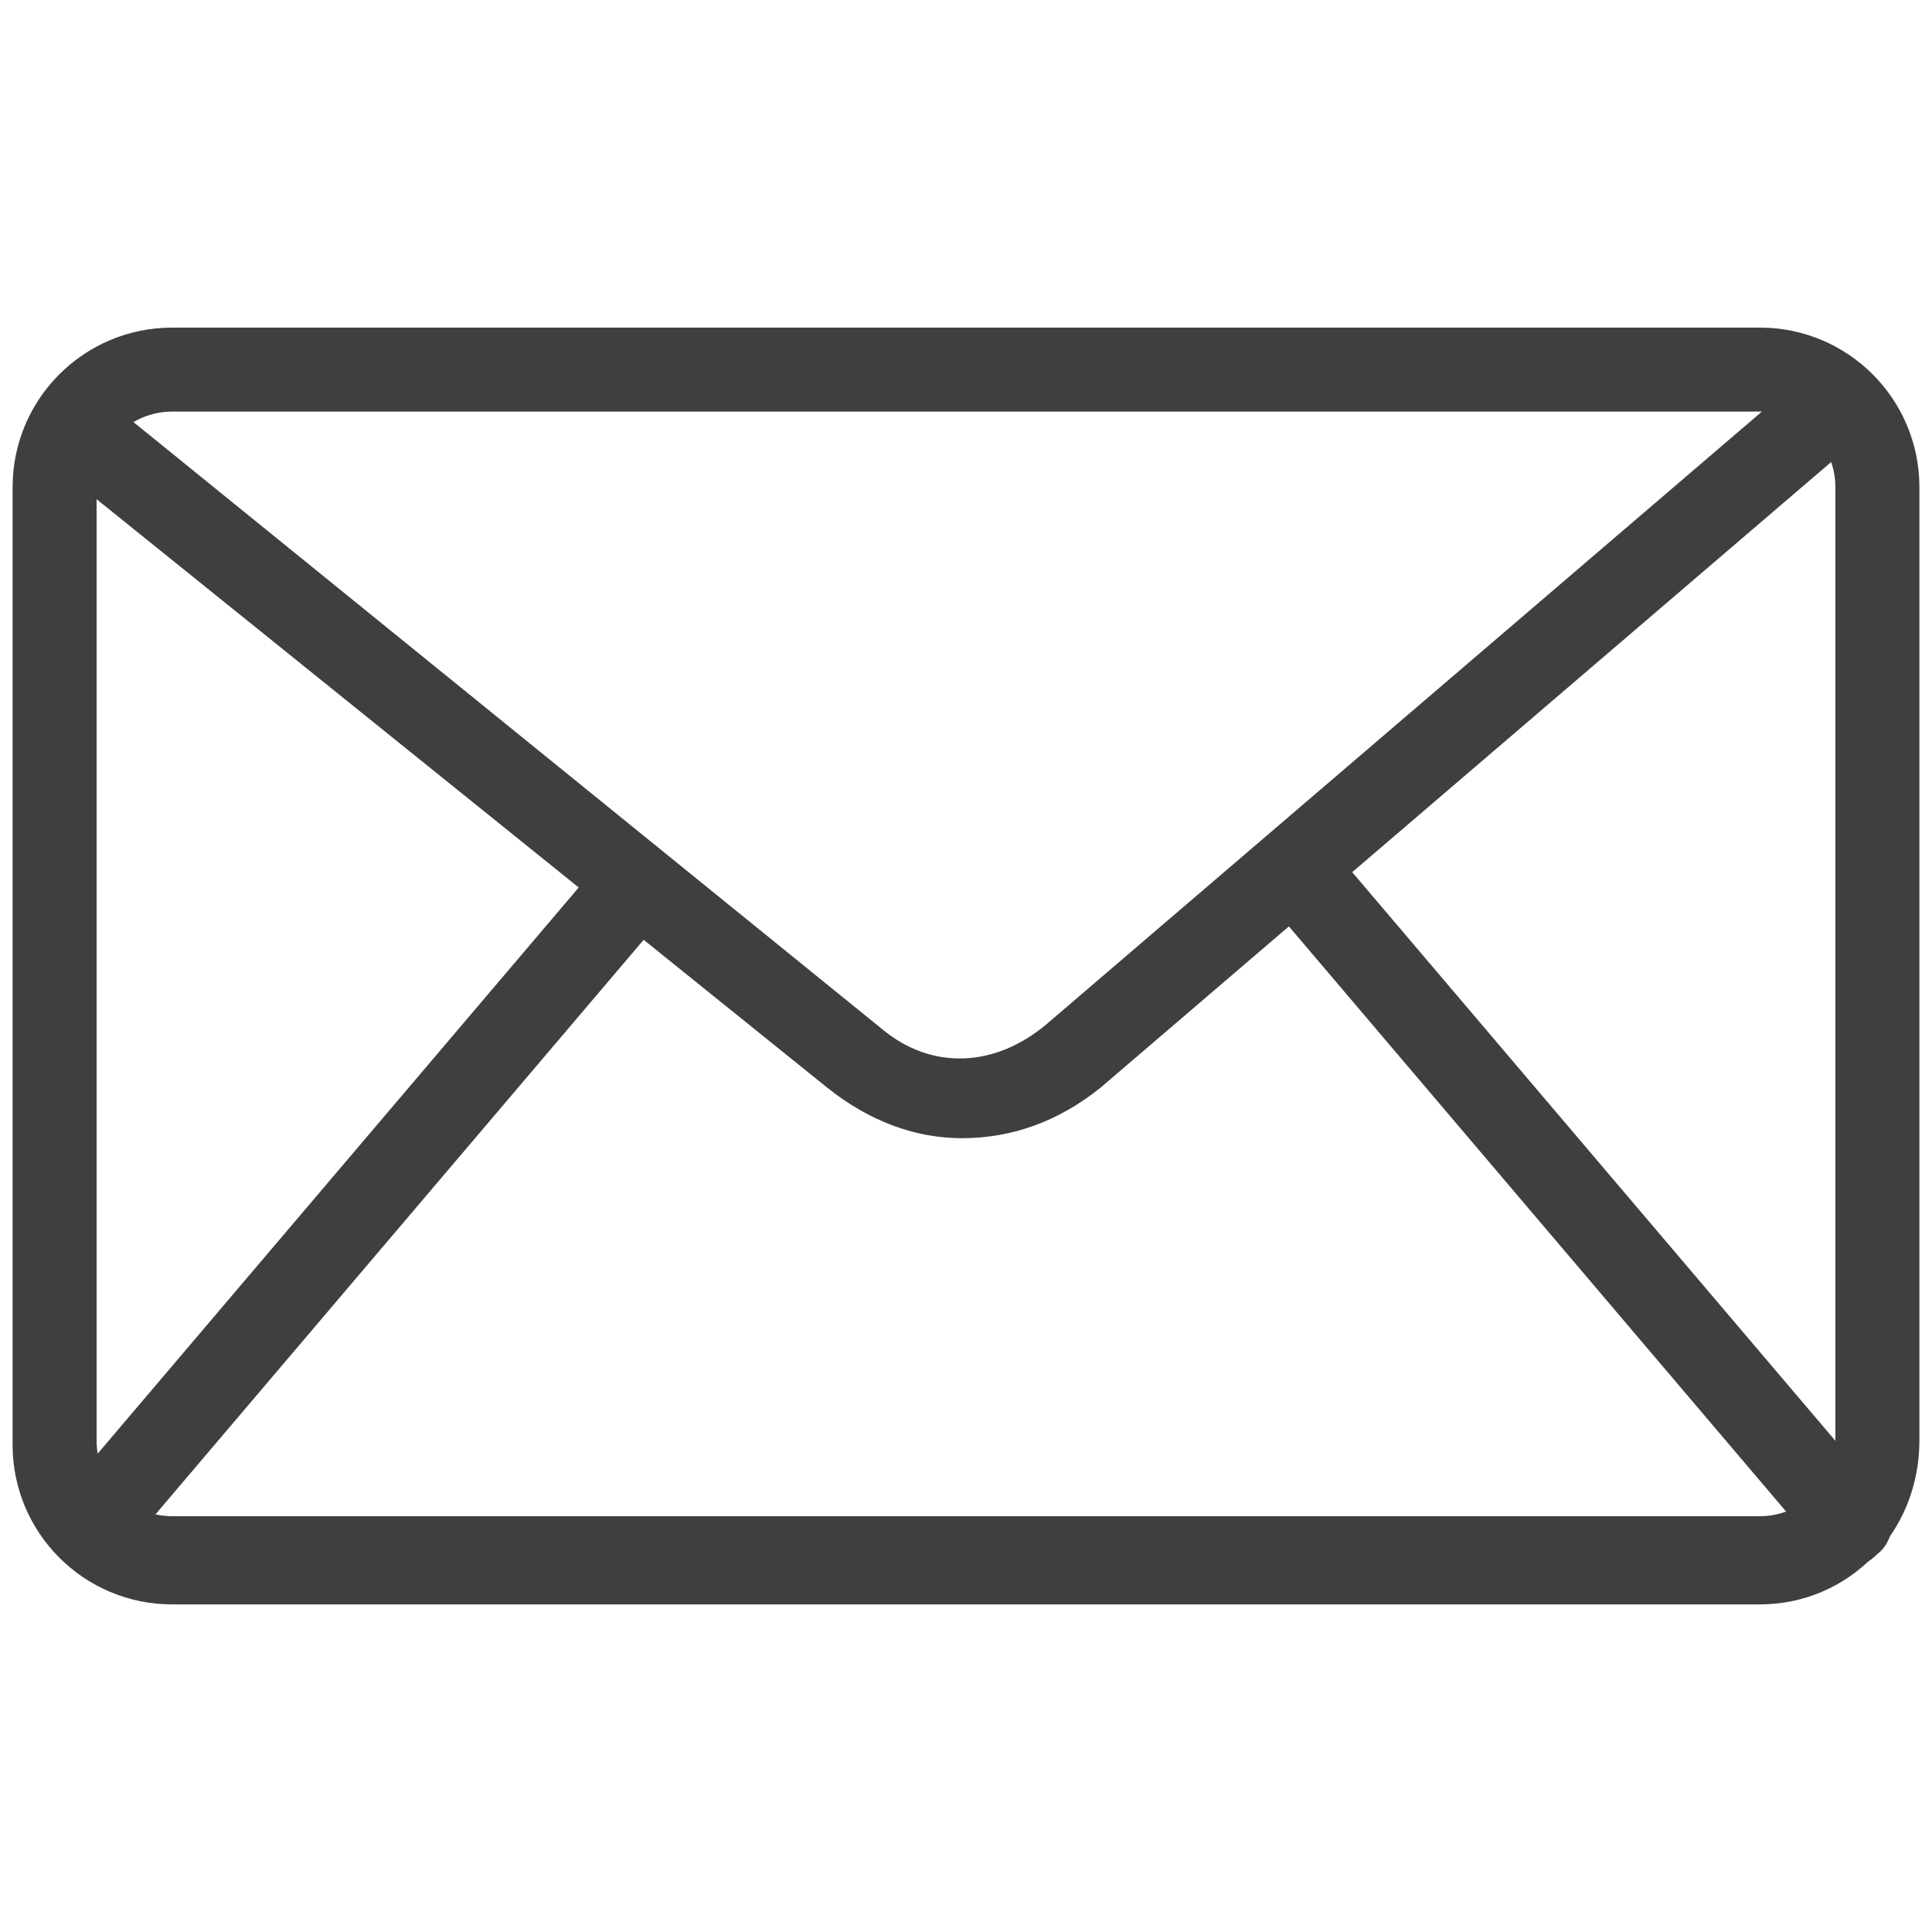 <?xml version="1.0" encoding="utf-8"?>
<!-- Generator: Adobe Illustrator 24.1.1, SVG Export Plug-In . SVG Version: 6.00 Build 0)  -->
<svg version="1.1" id="Layer_1" xmlns="http://www.w3.org/2000/svg" xmlns:xlink="http://www.w3.org/1999/xlink" x="0px" y="0px"
	 viewBox="0 0 46 46" style="enable-background:new 0 0 46 46;" xml:space="preserve">
<style type="text/css">
	.st0{fill:#3F3F3F;}
</style>
<g>
	<g>
		<path class="st0" d="M41.9,38.2H4.1c-2.1,0-3.8-1.7-3.8-3.8V11.6c0-2.1,1.7-3.8,3.8-3.8h37.8c2.1,0,3.8,1.7,3.8,3.8v22.7
			C45.7,36.5,44,38.2,41.9,38.2z M4.1,9.8c-1,0-1.8,0.8-1.8,1.8v22.7c0,1,0.8,1.8,1.8,1.8h37.8c1,0,1.8-0.8,1.8-1.8V11.6
			c0-1-0.8-1.8-1.8-1.8H4.1z"/>
	</g>
	<g>
		<path class="st0" d="M22.9,27.1c-1.1,0-2.2-0.4-3.2-1.2L1.2,11c-0.4-0.3-0.5-1-0.1-1.4c0.3-0.4,1-0.5,1.4-0.1l18.5,15
			c1.2,1,2.7,0.9,3.9-0.1L42.3,9.5c0.4-0.4,1.1-0.3,1.4,0.1c0.4,0.4,0.3,1.1-0.1,1.4L26.2,25.9C25.2,26.7,24.1,27.1,22.9,27.1z"/>
	</g>
	<g>
		<path class="st0" d="M2.1,37.3c-0.2,0-0.5-0.1-0.6-0.2c-0.4-0.4-0.5-1-0.1-1.4l13-15.3c0.4-0.4,1-0.5,1.4-0.1
			c0.4,0.4,0.5,1,0.1,1.4l-13,15.3C2.6,37.2,2.3,37.3,2.1,37.3z"/>
	</g>
	<g>
		<path class="st0" d="M44.1,37.3c-0.3,0-0.6-0.1-0.8-0.4l-13-15.3c-0.4-0.4-0.3-1.1,0.1-1.4c0.4-0.4,1.1-0.3,1.4,0.1l13,15.3
			c0.4,0.4,0.3,1.1-0.1,1.4C44.5,37.2,44.3,37.3,44.1,37.3z"/>
	</g>
</g>
</svg>
